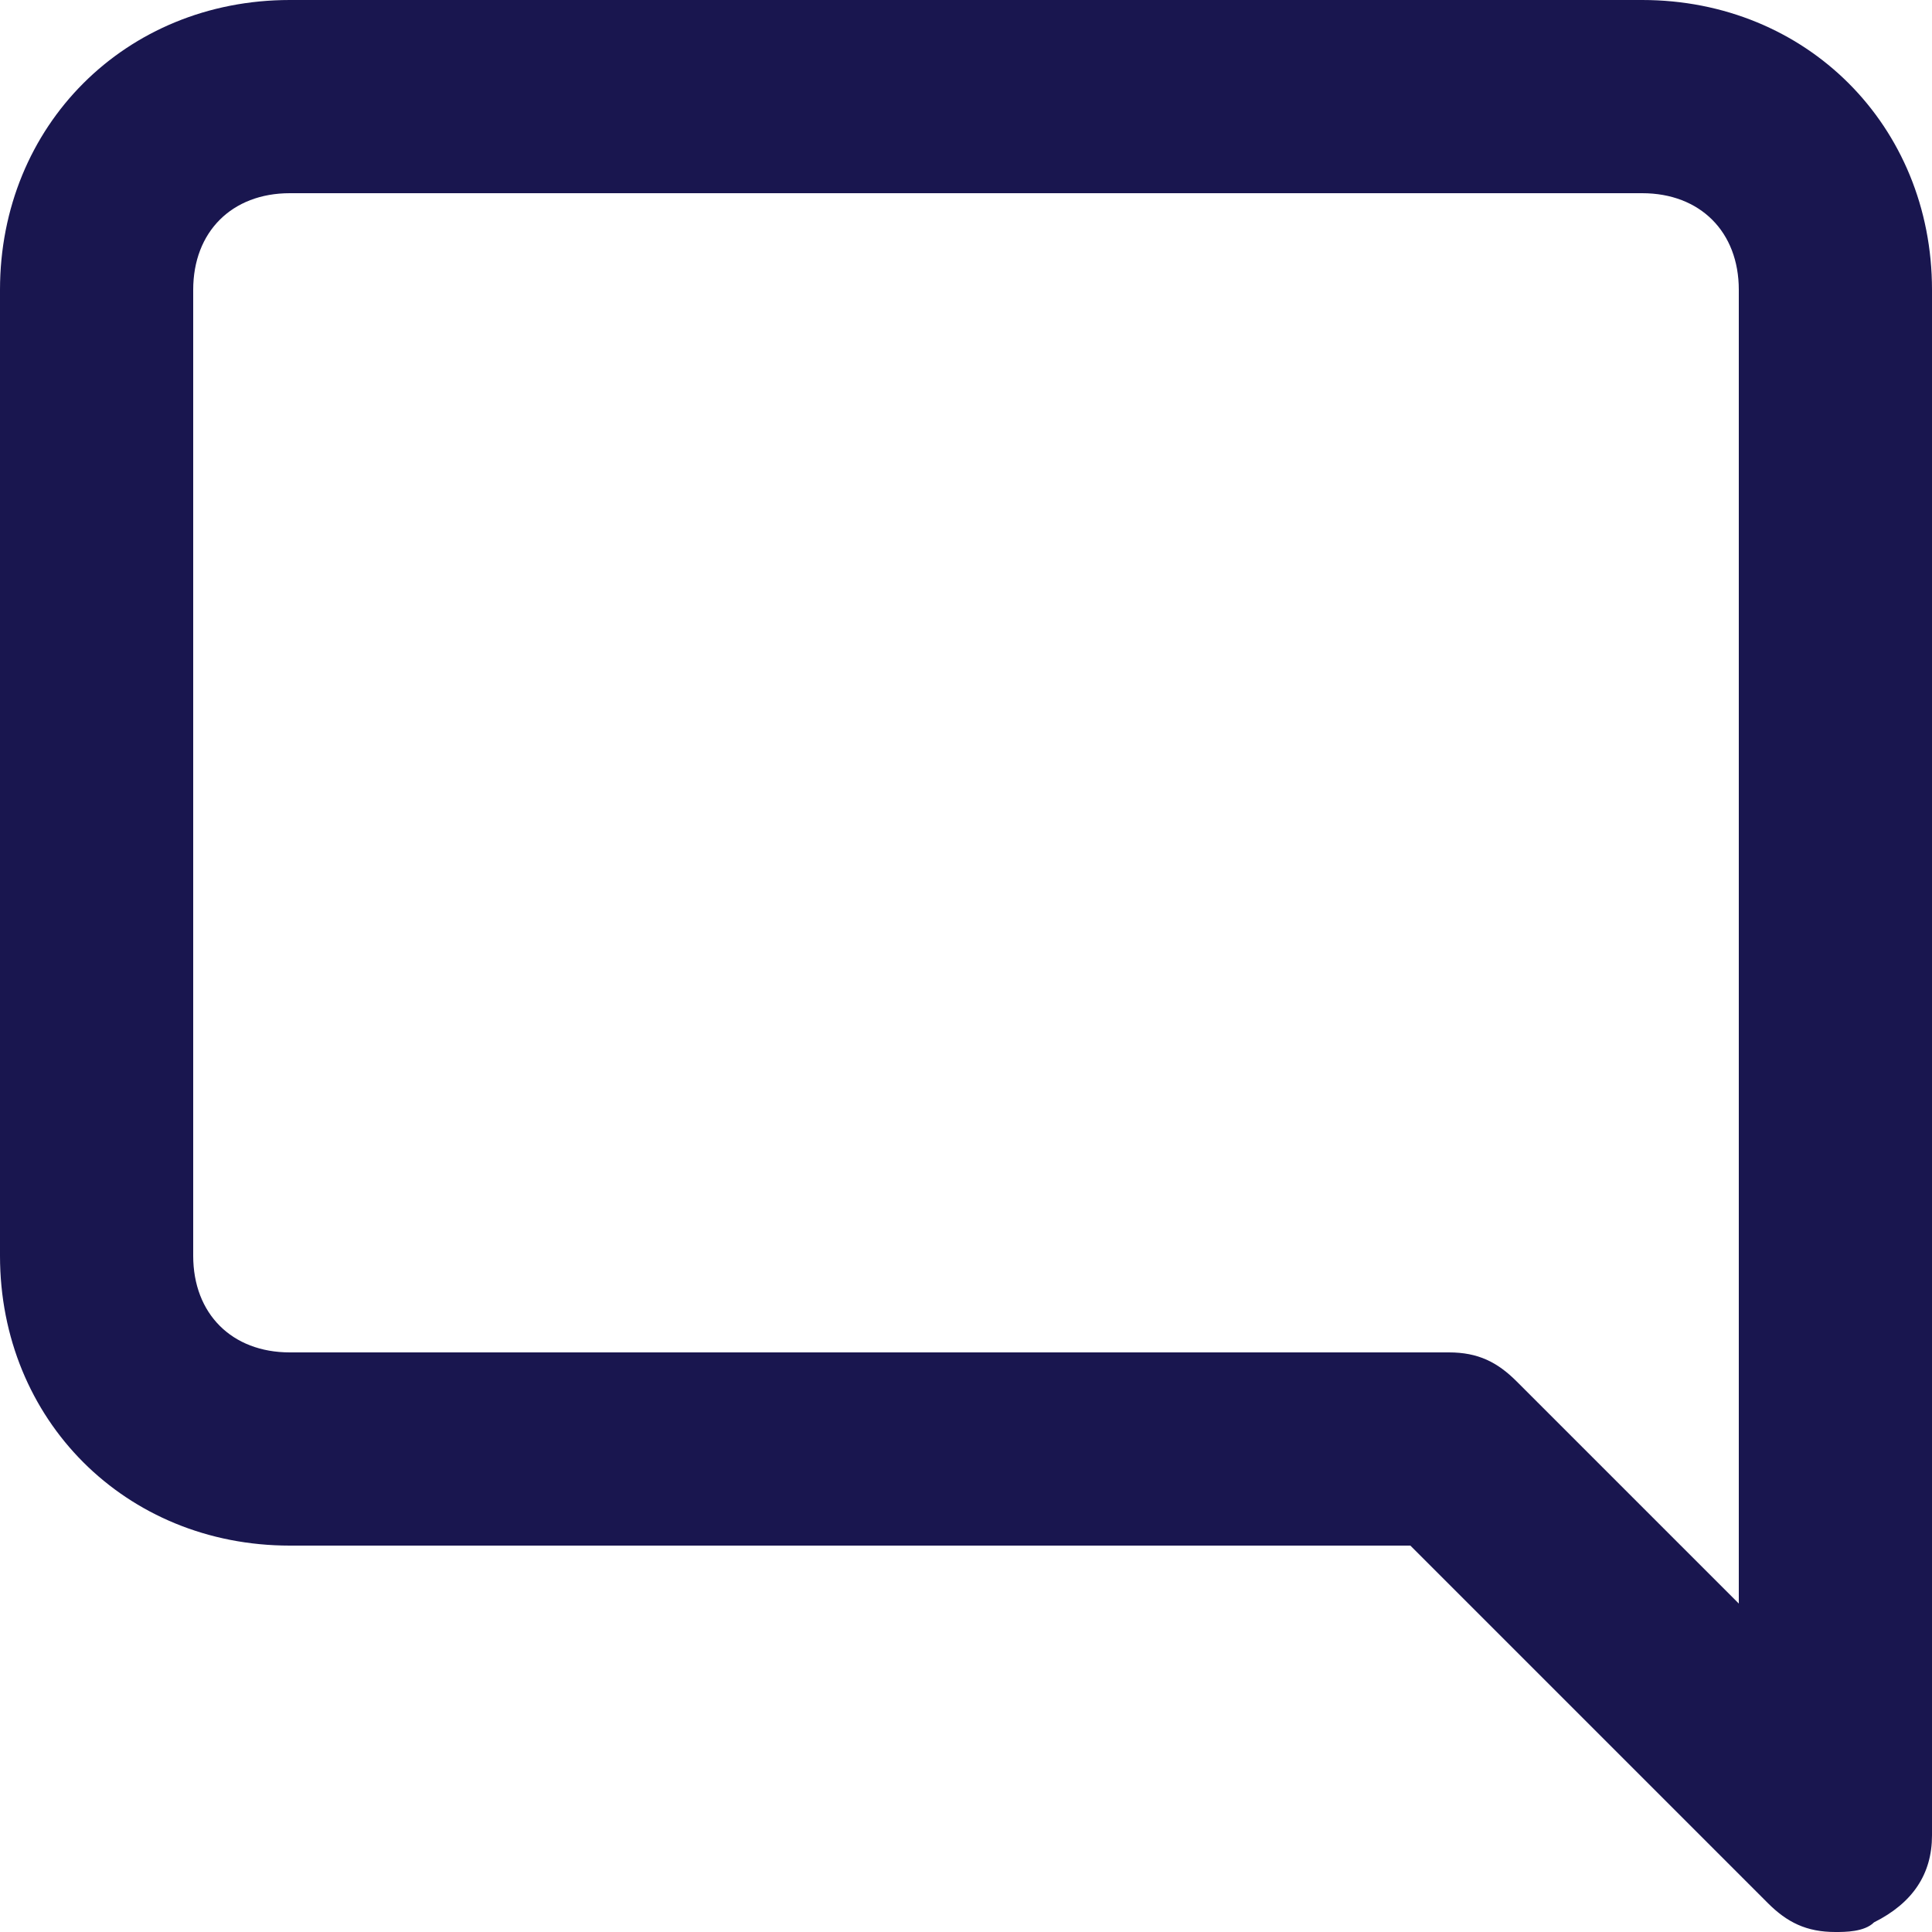 <svg width="20" height="20" viewBox="0 0 20 20" fill="none" xmlns="http://www.w3.org/2000/svg">
<path d="M17 0H3C1.3 0 0 1.3 0 3V13C0 14.7 1.3 16 3 16H14.6L18.3 19.7C18.5 19.9 18.7 20 19 20C19.1 20 19.3 20 19.4 19.9C19.8 19.7 20 19.4 20 19V3C20 1.3 18.7 0 17 0ZM18 16.6L15.7 14.3C15.5 14.1 15.3 14 15 14H3C2.4 14 2 13.6 2 13V3C2 2.4 2.4 2 3 2H17C17.6 2 18 2.4 18 3V16.6Z" fill="#19164F"/>
</svg>
